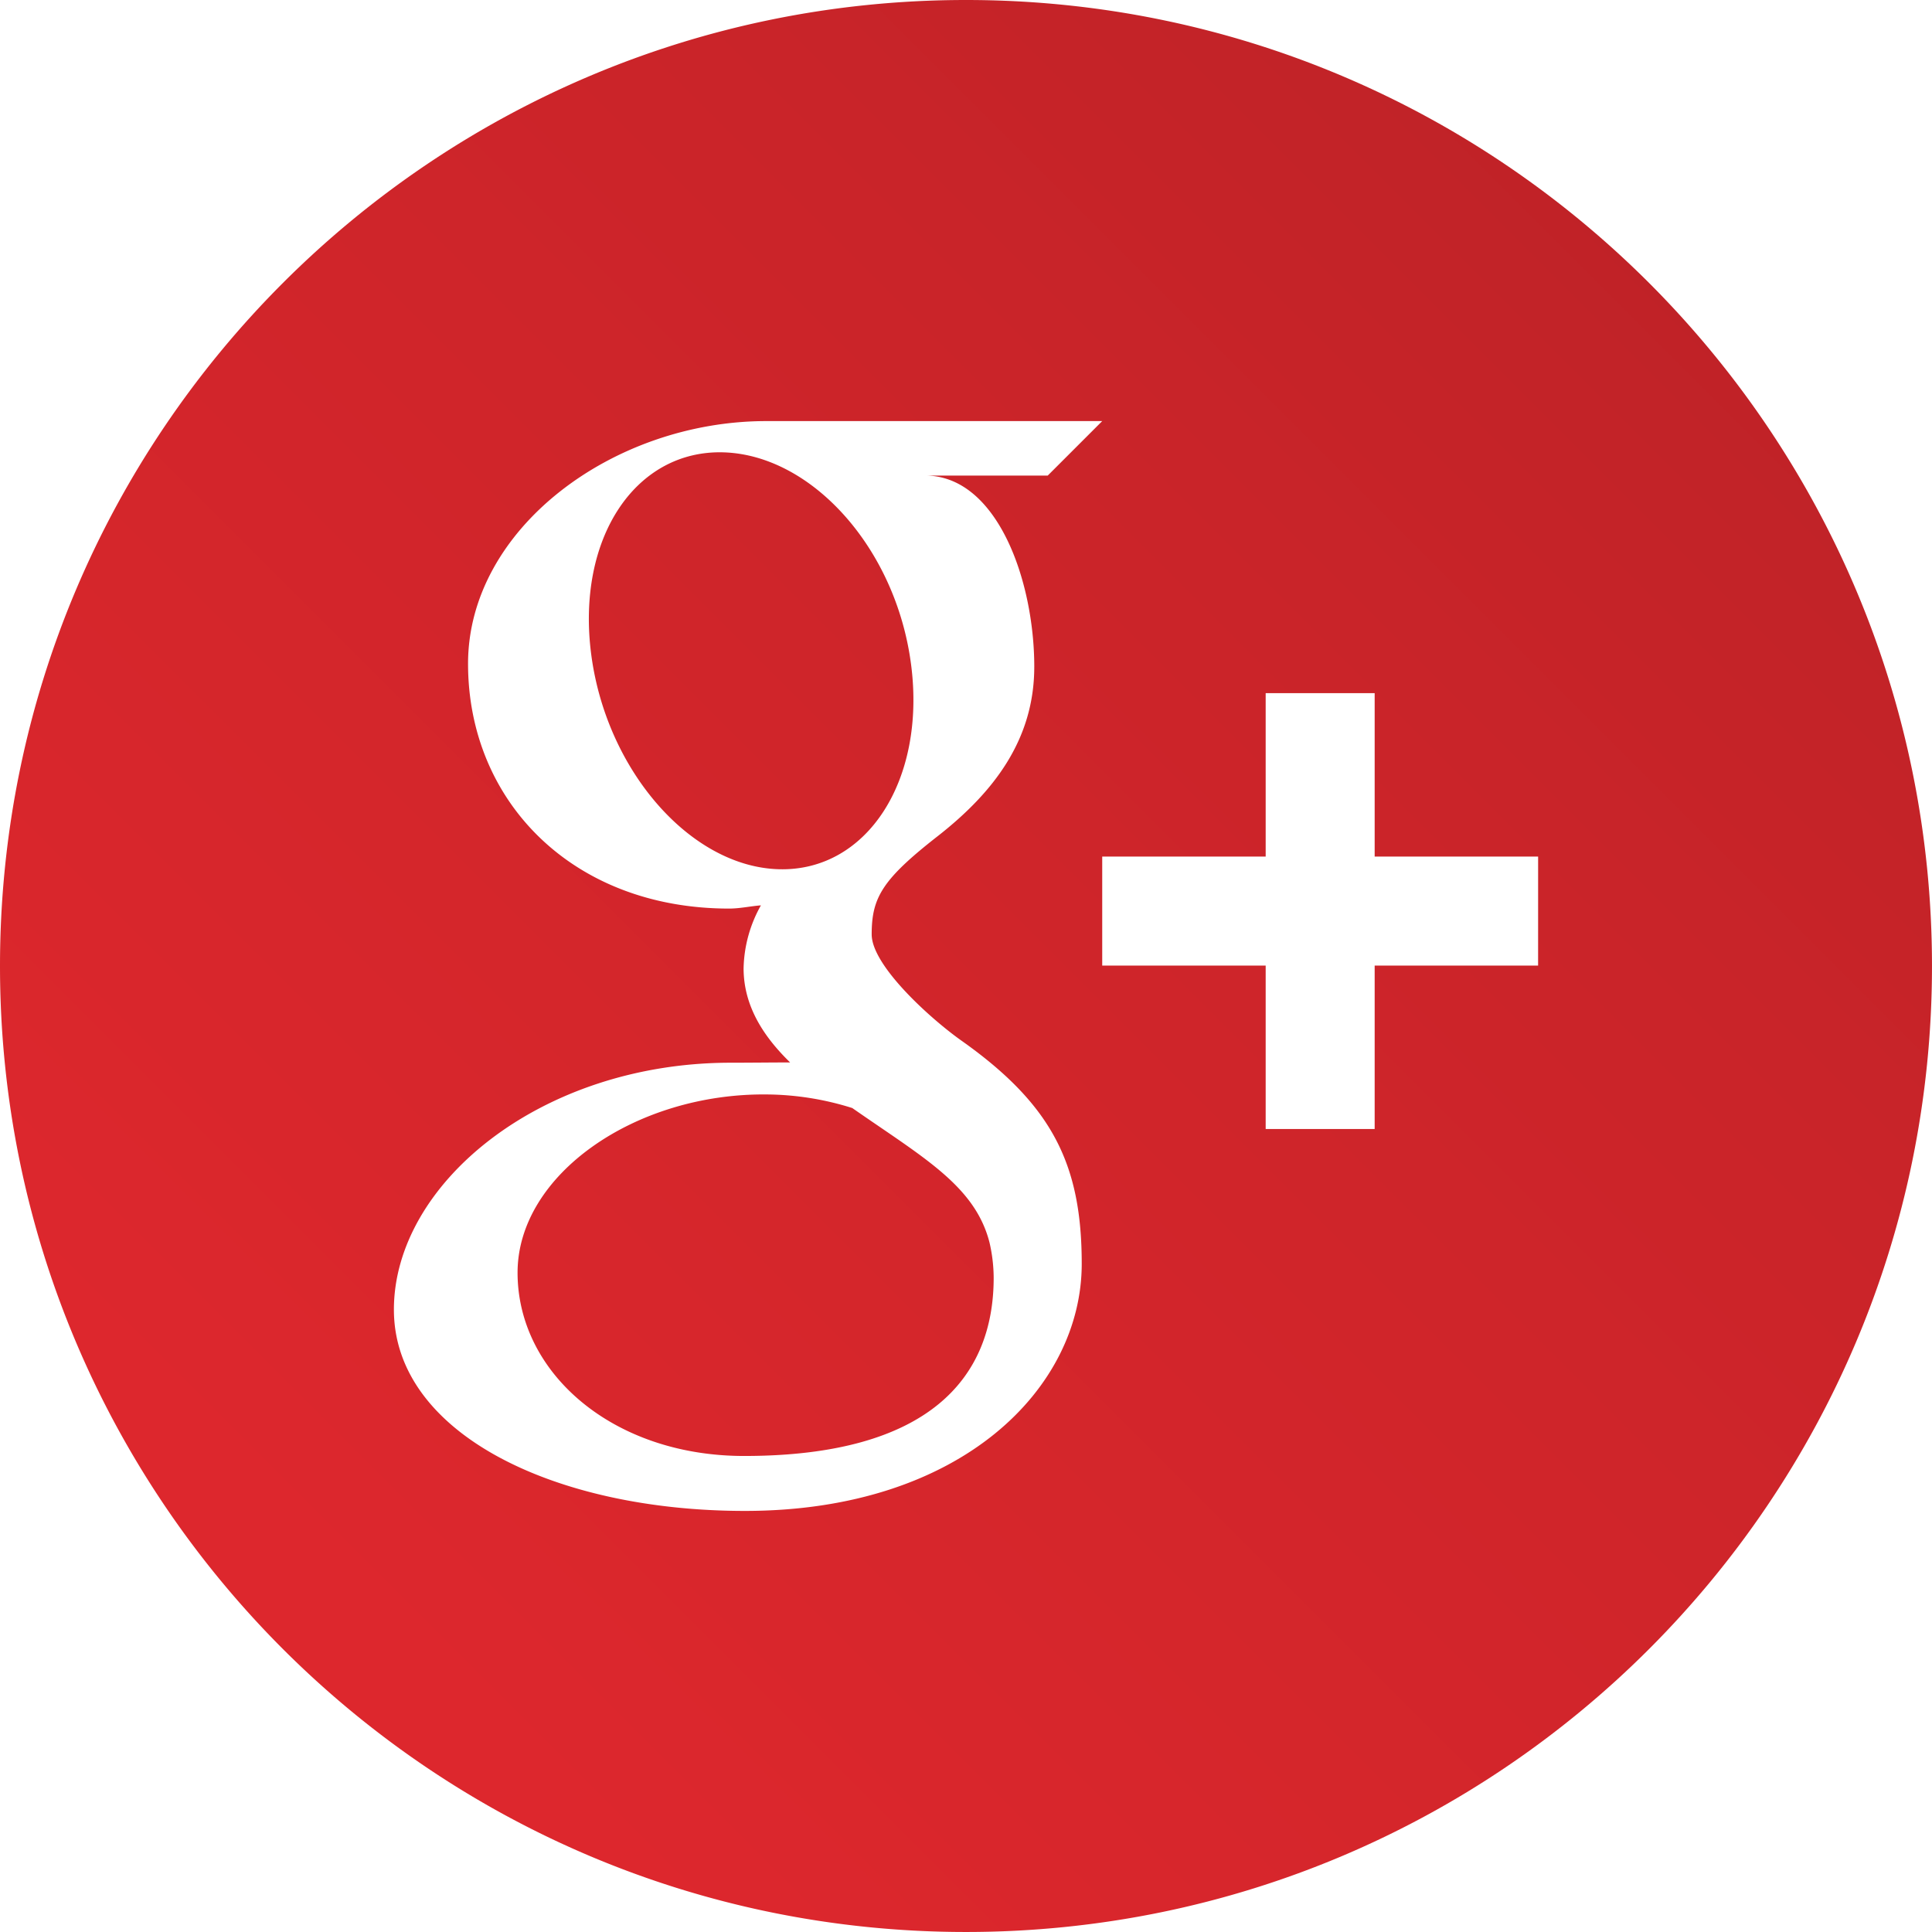 <svg xmlns="http://www.w3.org/2000/svg" xmlns:xlink="http://www.w3.org/1999/xlink" width="497.804" height="497.804" viewBox="0 0 497.804 497.804"><defs><style>.cls-1{fill:url(#linear-gradient);}</style><linearGradient id="linear-gradient" x1="88.6" y1="409.204" x2="561.683" y2="-63.879" gradientUnits="userSpaceOnUse"><stop offset="0" stop-color="#dd272d"/><stop offset="0.515" stop-color="#ca2429"/><stop offset="1" stop-color="#b22025"/></linearGradient></defs><title>icon-google</title><g id="Layer_2" data-name="Layer 2"><g id="Layer_1-2" data-name="Layer 1"><path class="cls-1" d="M248.9,0C111.437,0,0,111.437,0,248.9S111.437,497.8,248.9,497.8,497.8,386.367,497.8,248.9,386.367,0,248.9,0Zm17.591,171.812c0,18.672-10.347,32.276-24.933,43.676C227.3,226.635,224.6,231.3,224.6,240.758c0,8.087,15.26,21.831,23.249,27.461,23.319,16.538,30.872,31.869,30.872,57.434,0,31.9-30.887,63.654-86.8,63.654-49.039,0-90.426-19.978-90.426-51.875,0-32.388,37.751-63.6,86.79-63.611,5.349,0,10.277-.07,15.3-.07-6.7-6.528-11.989-14.4-11.989-24.274a34.438,34.438,0,0,1,4.464-16.2c-2.667.2-5.391.828-8.2.828-40.278,0-67.261-27.6-67.261-63.092,0-34.733,37.274-62.516,76.864-62.516H284l-14.039,14.039H238.373C256.947,122.535,266.493,149.616,266.493,171.812Zm129.82,76.978H354.2v42.117H326.118V248.79H284V220.712h42.117V178.595H354.2v42.117h42.117ZM219.6,285.5a74.8,74.8,0,0,0-21.957-3.5c-33.918-.379-64.285,20.666-64.285,45.922,0,25.776,24.47,47.228,58.375,47.228,47.663,0,64.3-20.146,64.3-45.922a41.235,41.235,0,0,0-1.081-9.111C251.2,305.55,238.008,298.32,219.6,285.5Zm15.135-114.391c-3.917-29.875-25.565-53.854-48.309-54.556-22.743-.674-38,22.2-34.087,52.1,3.917,29.861,25.551,54.654,48.309,55.314S238.667,200.987,234.737,171.111Z"/></g></g></svg>